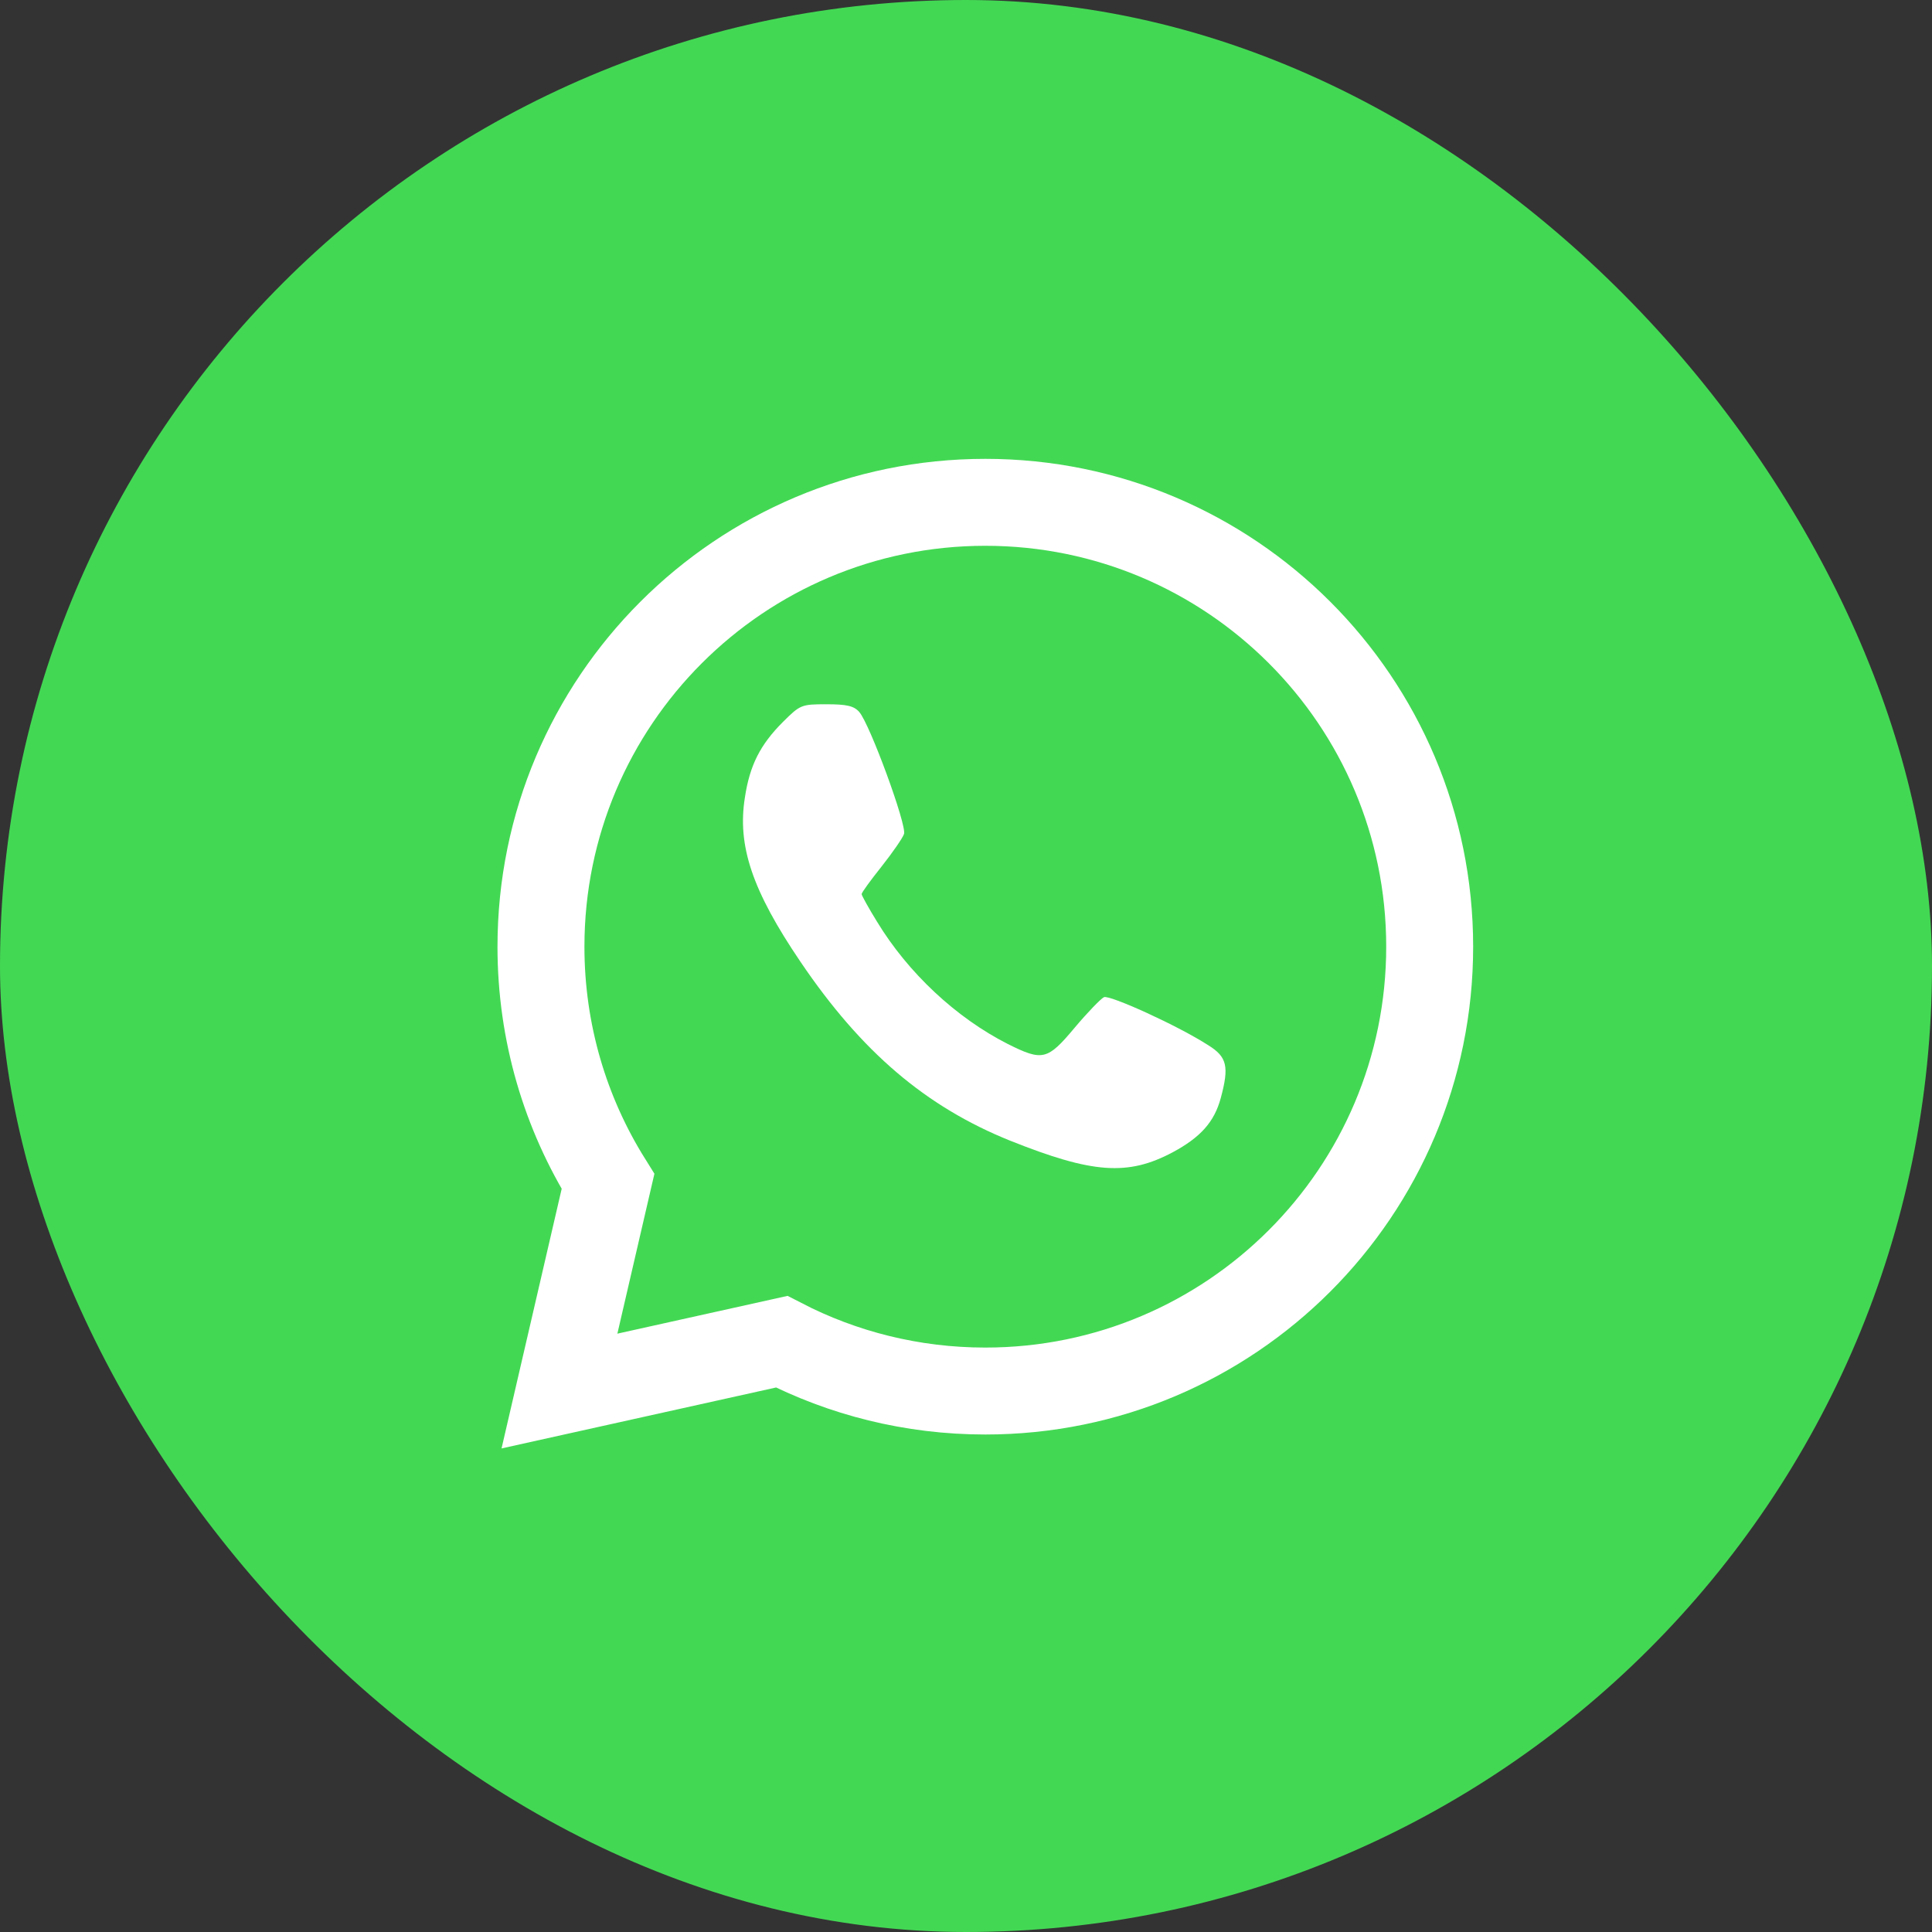 <?xml version="1.0" encoding="UTF-8"?> <svg xmlns="http://www.w3.org/2000/svg" width="40" height="40" viewBox="0 0 40 40" fill="none"><rect x="0" y="0" width="40" height="40" fill="#333333" stroke="none"/><rect width="40" height="40" rx="20" fill="#43D854"></rect><path d="M20.4 28.8C25.481 28.8 29.6 24.681 29.6 19.6C29.6 14.519 25.481 10.4 20.4 10.4C15.319 10.4 11.2 14.519 11.2 19.6C11.2 21.385 11.708 23.051 12.588 24.461L11.583 28.8L16.183 27.779C17.446 28.431 18.88 28.8 20.4 28.8Z" stroke="white" stroke-width="1.8"></path><path d="M16.208 14.949C15.74 15.418 15.522 15.844 15.422 16.513C15.263 17.509 15.572 18.437 16.576 19.917C17.839 21.782 19.169 22.912 20.908 23.614C22.623 24.3 23.351 24.35 24.279 23.857C24.856 23.547 25.14 23.229 25.274 22.736C25.45 22.084 25.408 21.883 25.015 21.64C24.379 21.23 22.974 20.595 22.857 20.645C22.79 20.678 22.514 20.963 22.247 21.281C21.686 21.95 21.586 21.975 20.866 21.615C19.796 21.072 18.801 20.143 18.157 19.081C17.981 18.797 17.839 18.537 17.839 18.512C17.839 18.479 18.023 18.228 18.249 17.944C18.474 17.659 18.684 17.358 18.717 17.266C18.776 17.082 18.006 14.983 17.789 14.74C17.68 14.615 17.529 14.581 17.111 14.581C16.593 14.581 16.568 14.59 16.208 14.949Z" fill="white"></path></svg> 